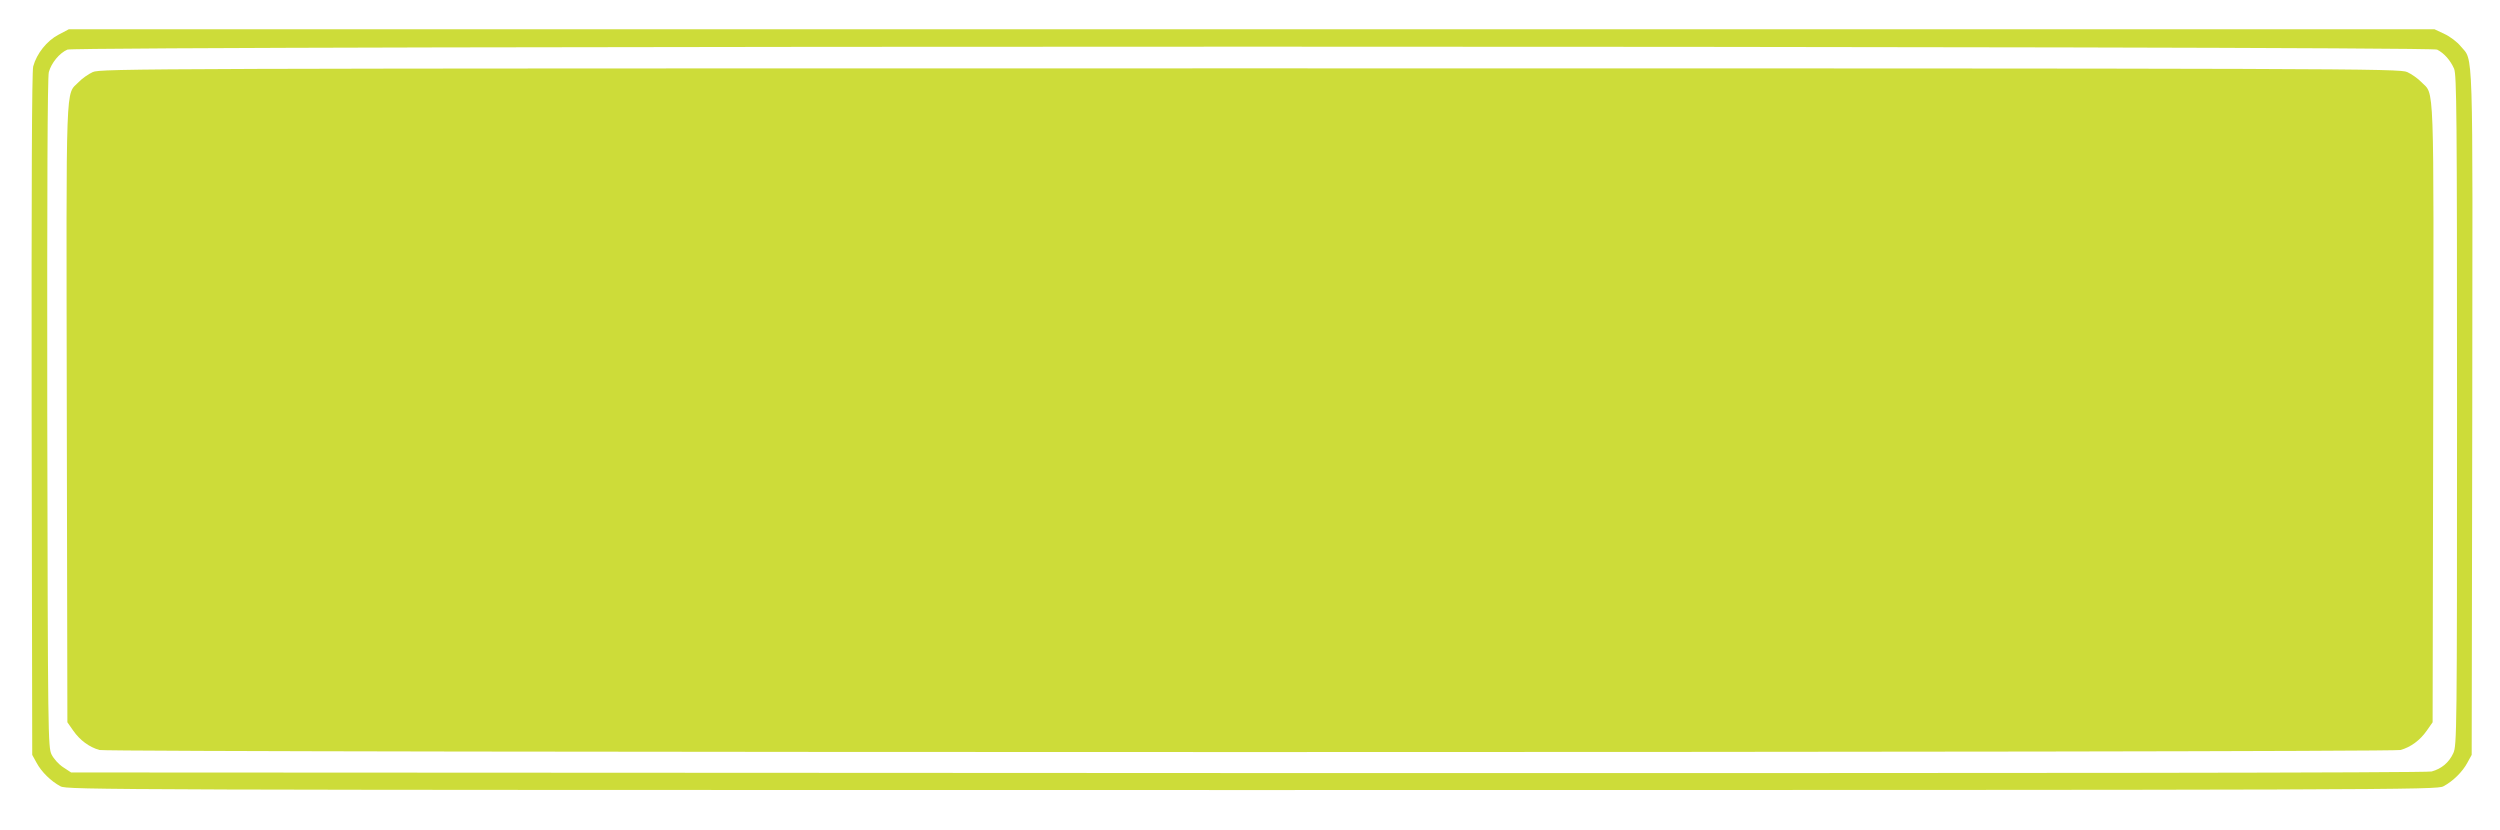 <?xml version="1.0" standalone="no"?>
<!DOCTYPE svg PUBLIC "-//W3C//DTD SVG 20010904//EN"
 "http://www.w3.org/TR/2001/REC-SVG-20010904/DTD/svg10.dtd">
<svg version="1.0" xmlns="http://www.w3.org/2000/svg"
 width="1280pt" height="425pt" viewBox="0 0 1280 425"
 preserveAspectRatio="xMidYMid meet">
<g transform="translate(0,425) scale(0.1,-0.1)"
fill="#cddc39" stroke="none">
<path d="M299 4072 c-59 -31 -111 -96 -129 -162 -7 -25 -9 -614 -8 -1781 l3
-1744 22 -40 c25 -47 74 -95 123 -121 34 -18 204 -19 6100 -19 5896 0 6066 1
6100 19 49 26 98 74 123 121 l22 40 3 1750 c2 1929 7 1798 -60 1879 -17 21
-54 49 -82 62 l-51 24 -6056 0 -6057 0 -53 -28z m12179 -76 c37 -19 68 -55 87
-98 13 -33 15 -226 15 -1750 0 -1646 -1 -1715 -19 -1754 -22 -48 -60 -80 -111
-94 -25 -7 -2046 -9 -6062 -8 l-6024 3 -41 27 c-22 14 -48 43 -59 65 -18 37
-19 89 -22 1747 -1 1146 1 1721 8 1747 13 47 54 97 95 115 46 20 12094 20
12133 0z"/>
<path d="M475 3881 c-22 -10 -55 -33 -72 -51 -68 -70 -64 51 -61 -1697 l3
-1581 30 -43 c35 -50 82 -84 134 -99 50 -14 11732 -14 11782 0 52 15 99 49
134 99 l30 43 3 1581 c3 1748 7 1627 -61 1697 -17 18 -50 41 -72 51 -39 18
-247 19 -5925 19 -5678 0 -5886 -1 -5925 -19z"/>
</g>
</svg>

